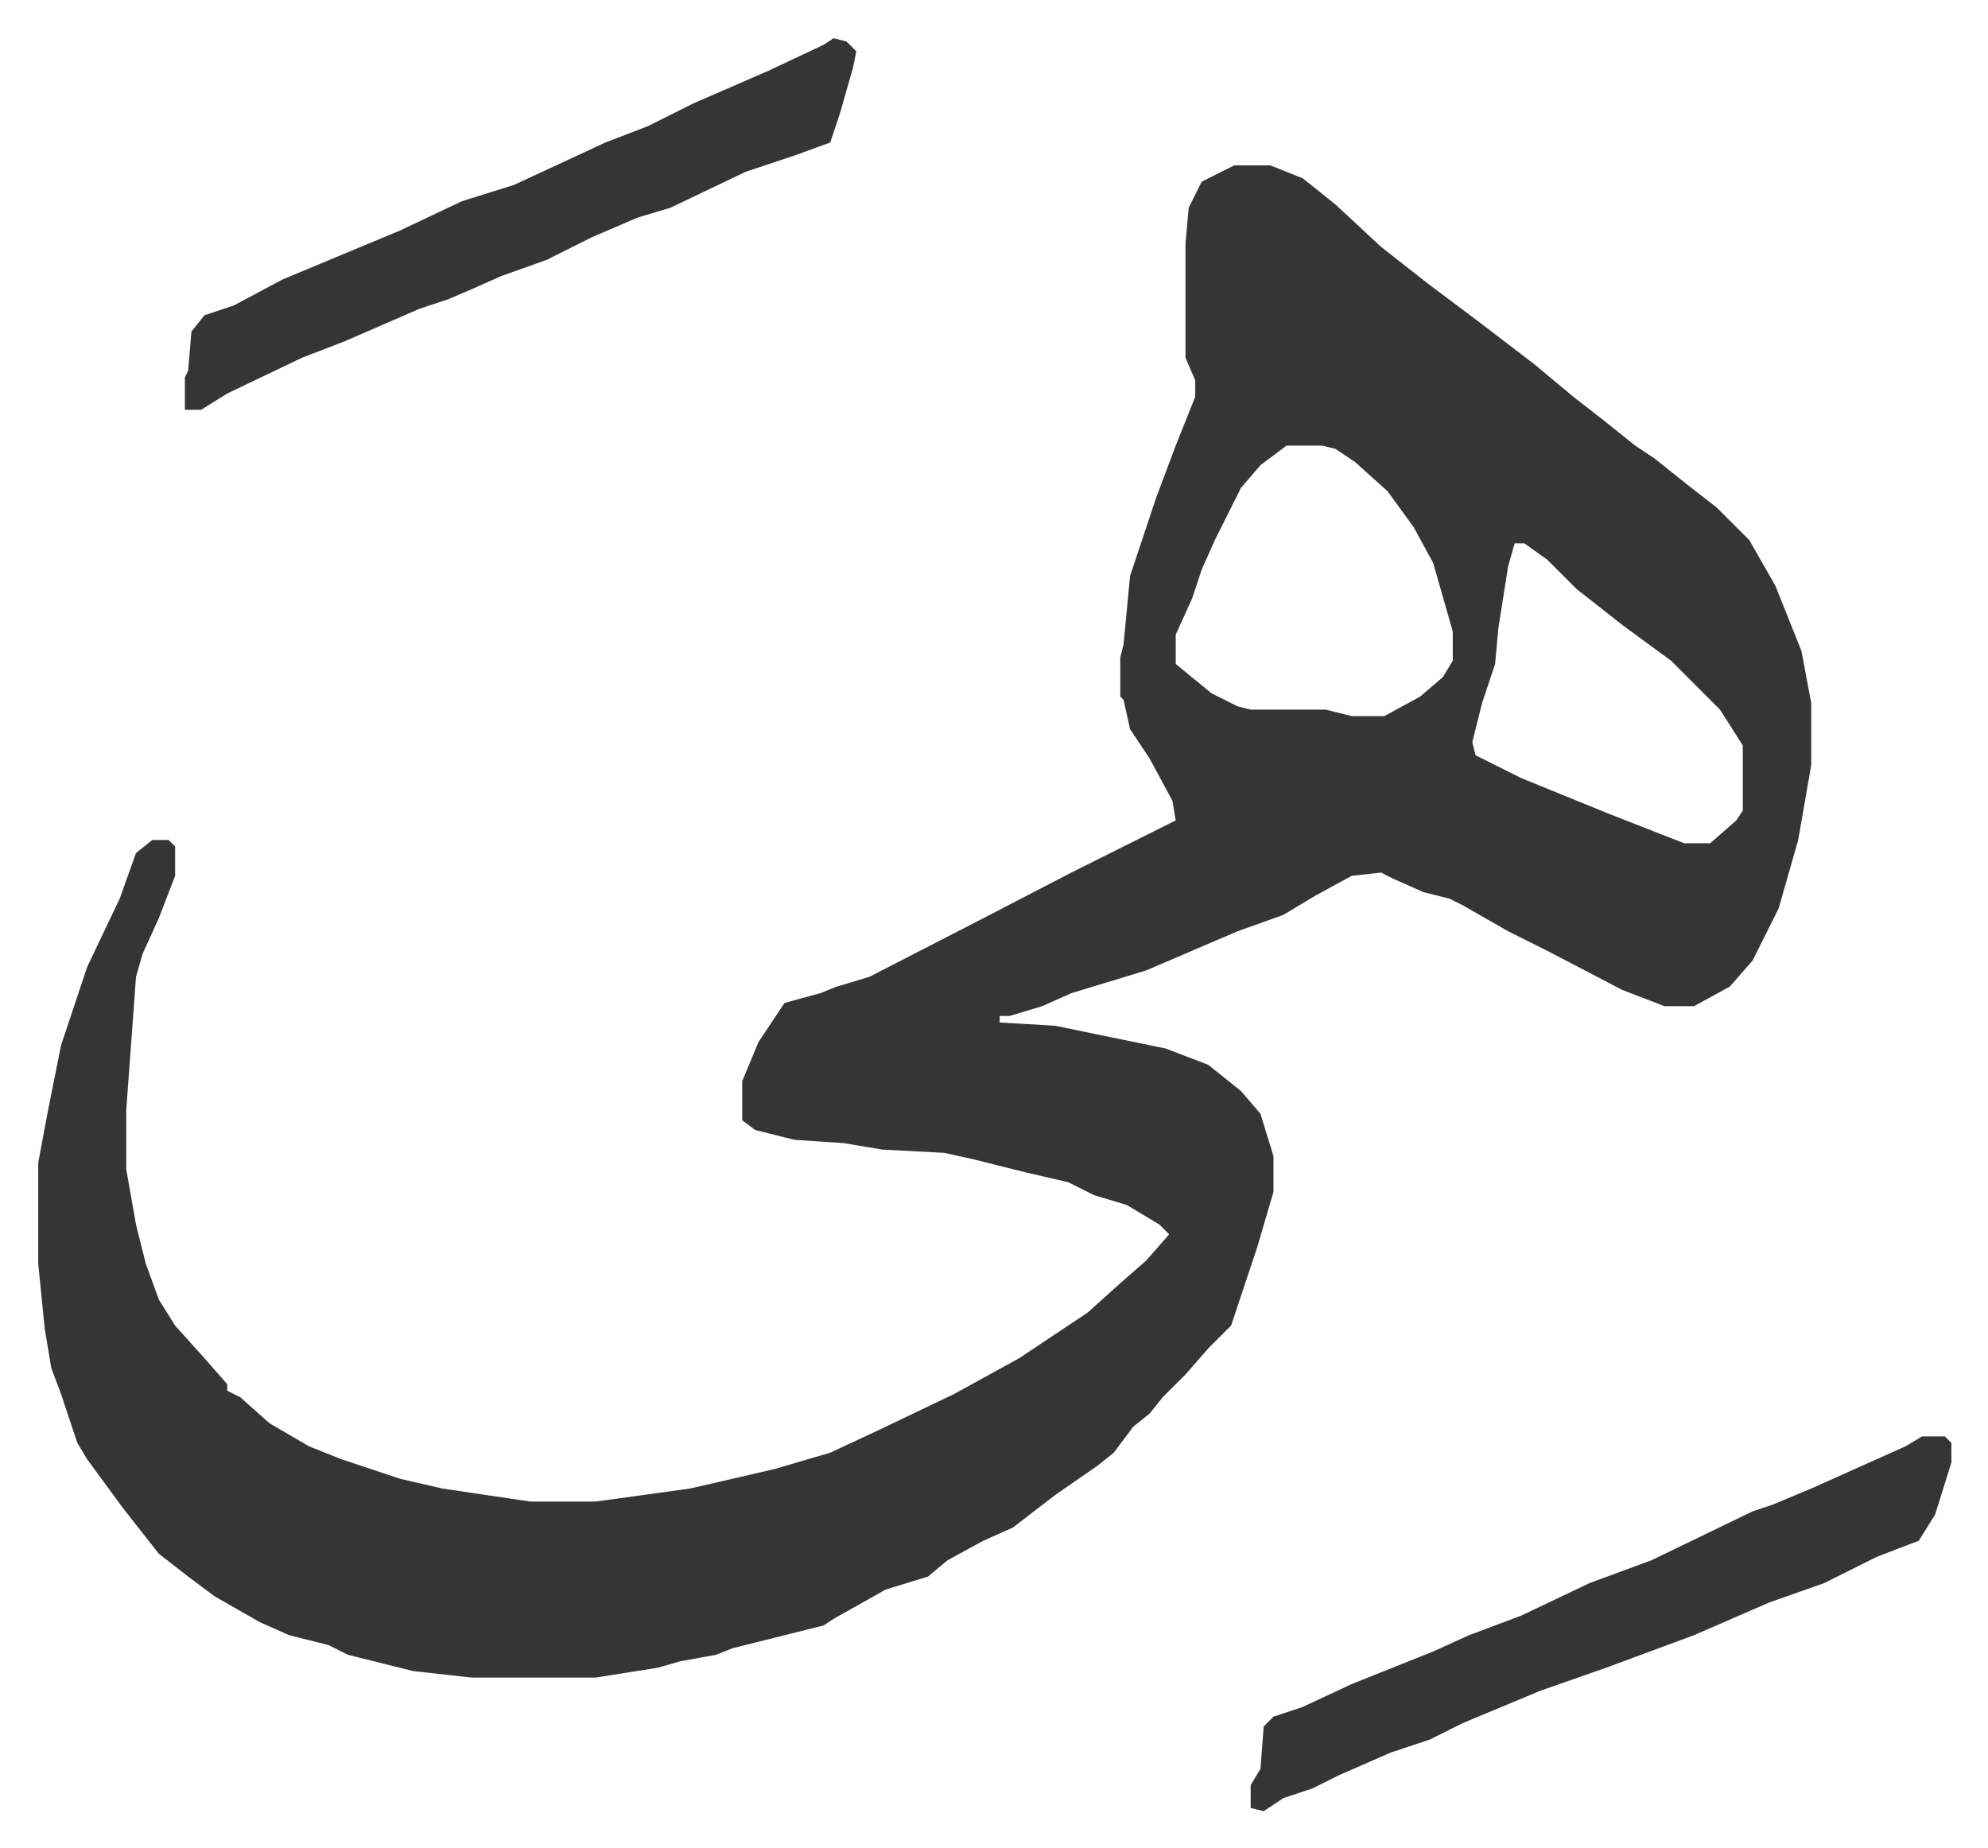 <svg xmlns="http://www.w3.org/2000/svg" role="img" viewBox="-11.73 549.27 609.96 566.96"><path fill="#353535" id="rule_normal" d="M367 600h11l10 4 10 8 14 13 14 11 16 12 17 13 12 10 9 7 10 8 6 4 10 8 9 7 10 10 8 14 8 20 3 16v19l-4 23-6 21-8 16-7 8-11 6h-9l-13-5-23-12-12-6-14-8-4-2-8-2-9-4-4-2-9 1-11 6-10 6-14 5-28 12-23 7-9 4-10 3h-3v2l17 1 34 7 13 5 10 8 6 7 4 13v11l-5 17-8 24-7 7-7 8-7 7-4 5-5 4-6 8-5 4-13 9-13 10-9 4-11 6-6 5-13 4-16 9-3 2-28 7-5 2-11 2-7 2-19 3h-38l-18-2-20-5-6-3-12-3-9-4-14-8-8-6-9-7-11-14-11-15-3-5-5-15-3-8-2-12-2-20v-31l3-16 4-20 8-24 10-21 5-14 5-4h5l2 2v9l-5 13-5 11-2 7-3 41v18l3 17 3 12 4 11 5 8 9 10 7 8v2l4 2 9 8 12 7 10 4 18 6 13 3 27 4h20l29-4 26-6 17-5 15-7 23-11 20-11 21-14 10-9 8-7 7-8-3-3-10-6-10-3-8-4-13-3-16-4-9-2-19-1-12-2-15-1-12-3-4-3v-12l5-12 8-12 11-3 5-2 10-3 35-18 27-14 32-16-1-6-7-13-6-9-2-9-1-1v-12l1-4 2-21 8-24 6-16 6-15v-5l-3-7v-35l1-11 4-8zm16 86l-8 6-6 7-8 16-4 9-3 9-5 11v9l11 9 8 4 4 1h23l8 2h10l11-6 7-6 3-5v-9l-6-21-6-11-8-11-10-9-6-4-4-1zm70 30l-2 7-3 19-1 11-4 12-3 12 1 4 14 7 27 11 23 9h8l8-7 2-3v-20l-7-11-15-15-15-11-14-11-9-9-7-5zm125 274h7l2 2v6l-5 16-5 8-13 5-16 8-17 6-23 10-27 10-20 7-24 10-10 5-12 4-16 7-8 4-9 3-6 4-4-1v-7l3-5 1-13 3-3 9-3 15-7 25-10 11-5 16-6 21-10 19-7 31-15 6-2 12-5 29-13zM244 561l4 1 3 3-1 5-4 14-3 9-11 4-15 5-23 11-10 3-14 6-14 7-14 5-9 4-7 3-9 3-23 10-13 5-23 11-8 5h-5v-10l1-2 1-12 4-5 9-3 15-8 24-10 12-5 19-9 16-5 28-13 13-5 14-7 23-10 17-8z"/></svg>

